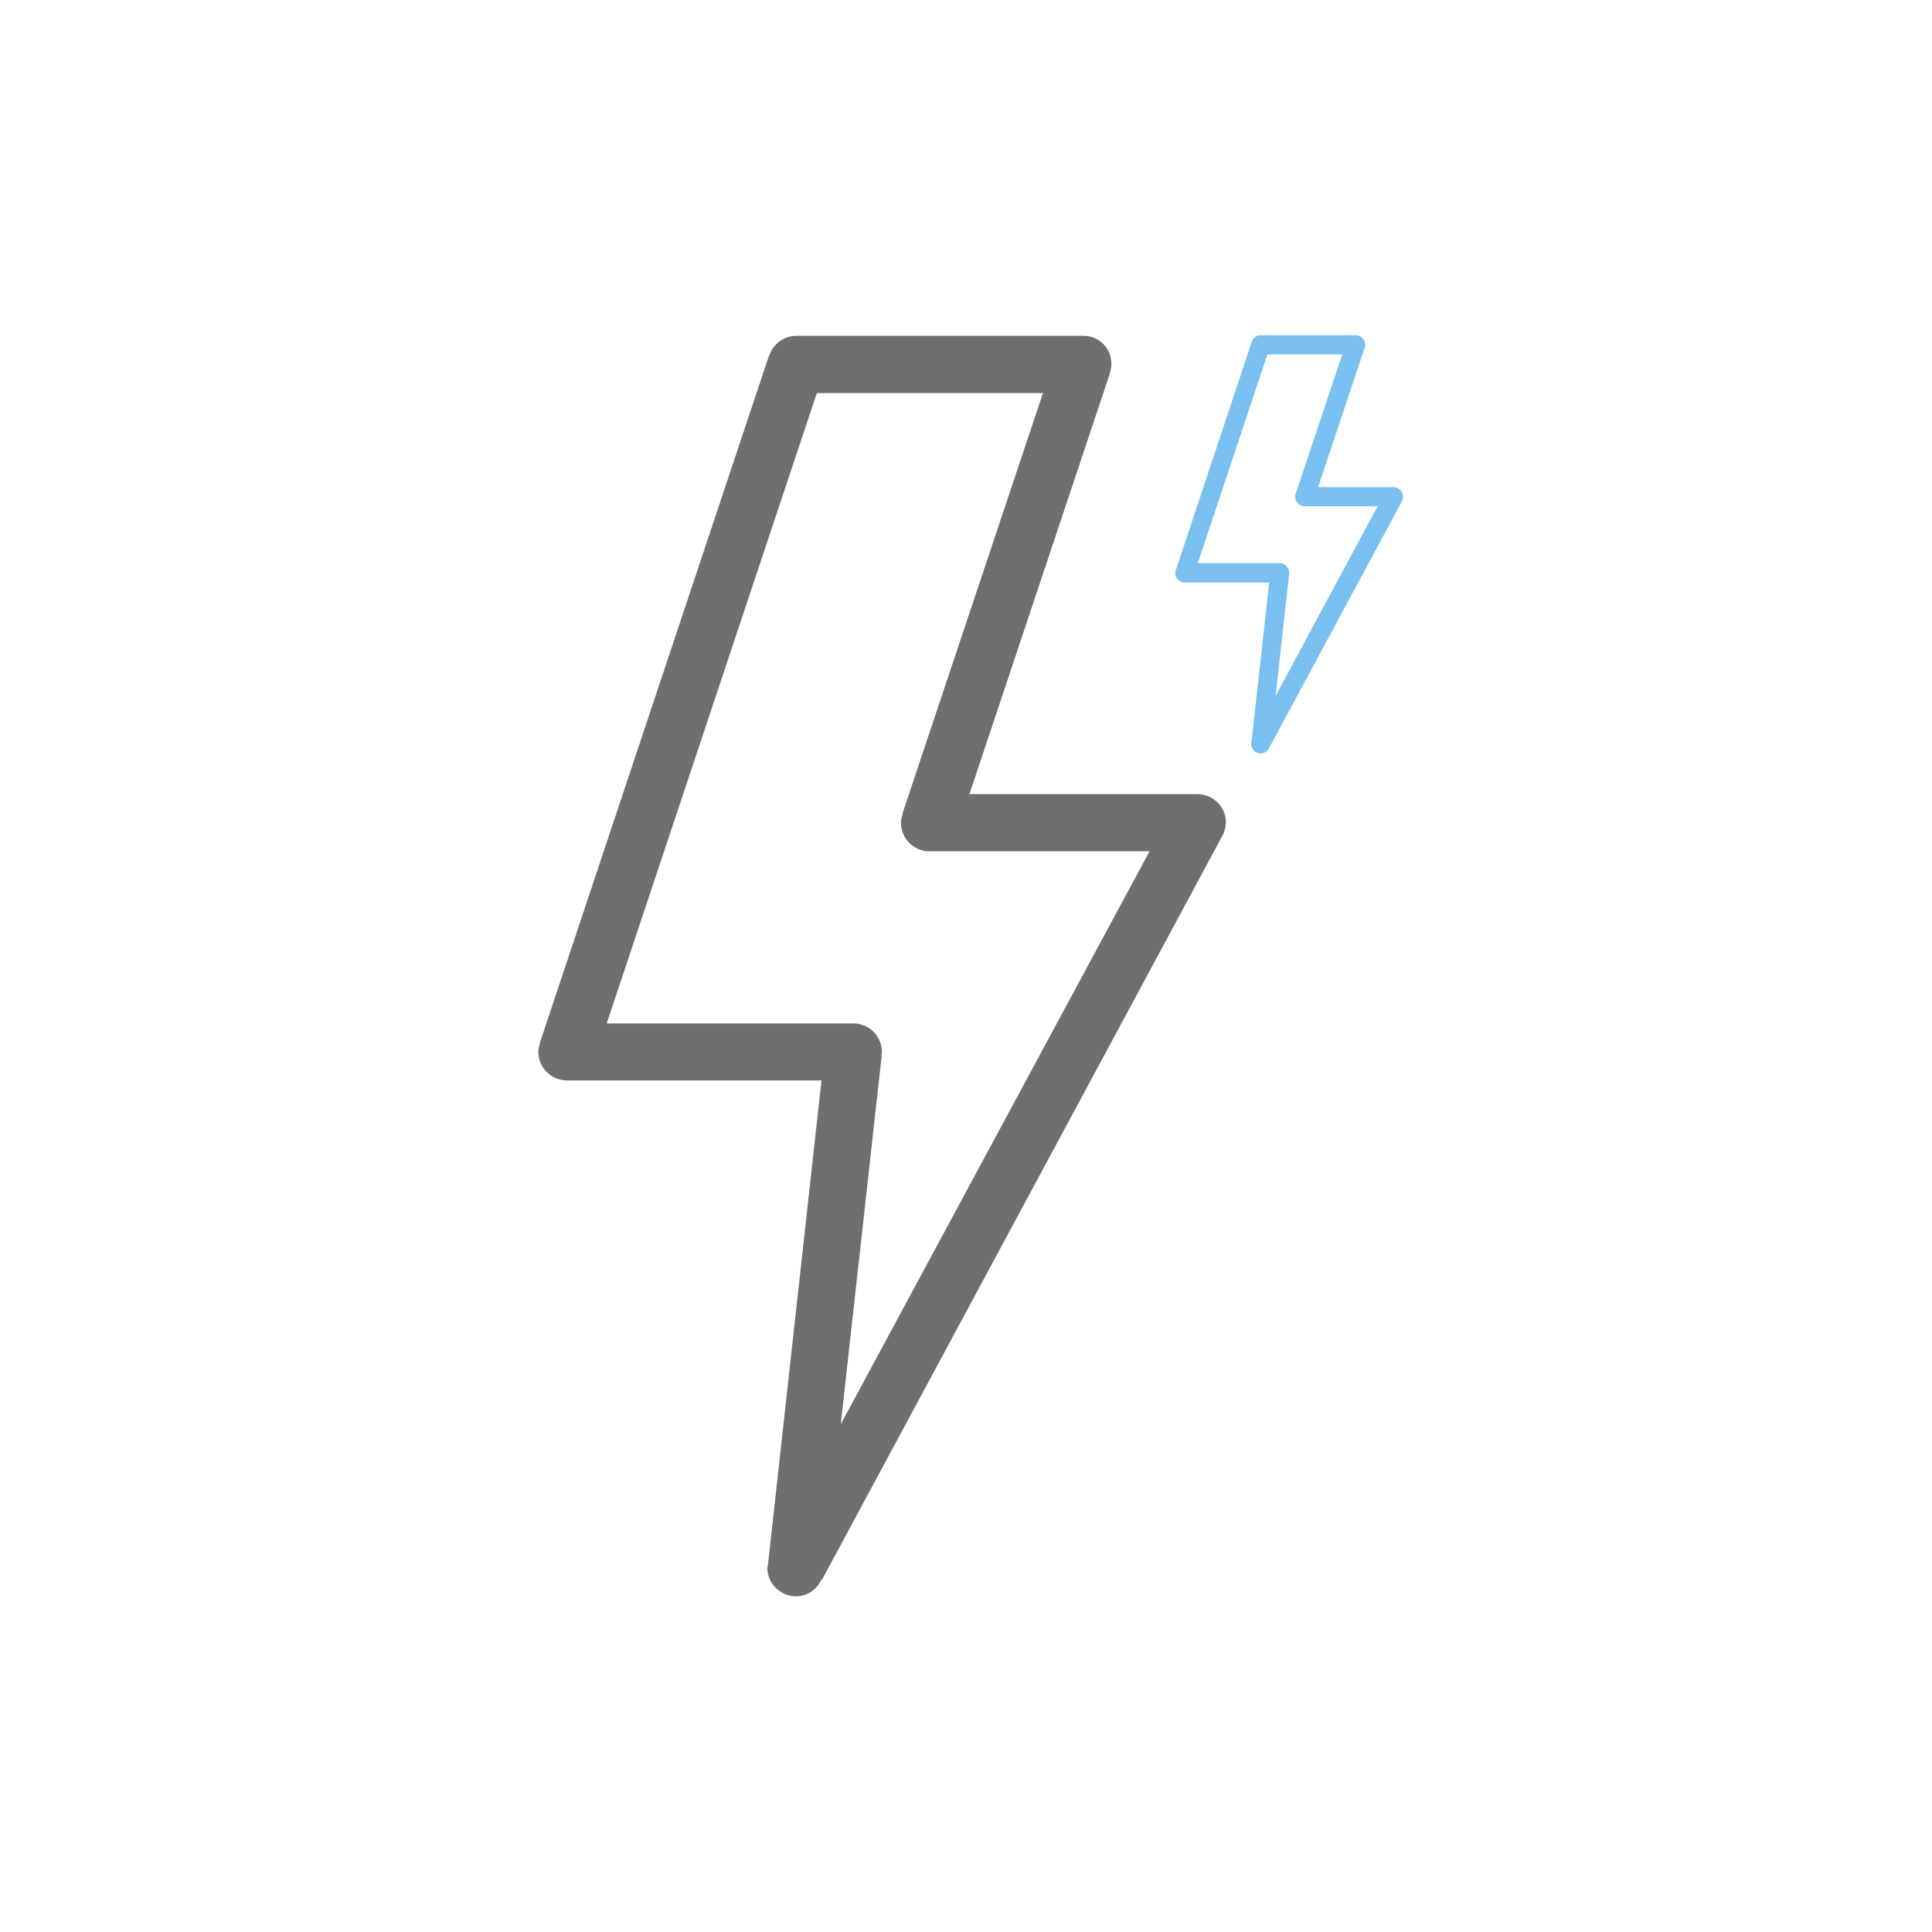 <?xml version="1.0" encoding="UTF-8"?> <svg xmlns="http://www.w3.org/2000/svg" xmlns:xlink="http://www.w3.org/1999/xlink" id="Capa_1" data-name="Capa 1" viewBox="0 0 400 400"><defs><style>.cls-1{fill:none;}.cls-2{clip-path:url(#clip-path);}.cls-3{fill:#6f6f6e;}.cls-4{clip-path:url(#clip-path-2);}.cls-5{fill:#79bfef;}</style><clipPath id="clip-path"><rect class="cls-1" x="108.56" y="66.6" width="148.17" height="266.79"></rect></clipPath><clipPath id="clip-path-2"><rect class="cls-1" x="242.39" y="68.52" width="49.05" height="88.32"></rect></clipPath></defs><g class="cls-2"><path class="cls-3" d="M253.82,170.34a5.92,5.92,0,0,0-5.93-5.92H200.71l29.08-87.11-.06,0a5.75,5.75,0,0,0-5.57-7.78H164.85a5.88,5.88,0,0,0-5.56,4.07l-.07,0L111.77,215.91l.06,0a5.59,5.59,0,0,0-.37,1.85,5.93,5.93,0,0,0,5.93,5.93h52.69L159,323.91H159c0,.22-.13.42-.13.64a5.94,5.94,0,0,0,5.94,5.94,5.76,5.76,0,0,0,5.27-3.51l.12.06,83-154.22,0,0a5.71,5.71,0,0,0,.57-2.47m-79.7,124.52,8.49-76.41h-.09c0-.23.12-.41.12-.64a5.92,5.92,0,0,0-5.93-5.93H125.62l43.5-130.5h46.81l-29.1,87.09.08,0a5.69,5.69,0,0,0-.37,1.85,5.92,5.92,0,0,0,5.93,5.93H238Z"></path></g><g class="cls-4"><path class="cls-5" d="M290.48,102.86a2,2,0,0,0-2-2H272.9l9.63-28.84h0a2,2,0,0,0,.12-.61,2,2,0,0,0-2-2H261a1.94,1.94,0,0,0-1.84,1.35h0L243.46,118h0a1.75,1.75,0,0,0-.13.61,2,2,0,0,0,2,2h17.44l-3.68,33.17h0a1.6,1.6,0,0,0-.05.21,2,2,0,0,0,2,2,1.9,1.9,0,0,0,1.74-1.16l0,0,27.49-51.06h0a1.9,1.9,0,0,0,.19-.82M264.1,144.08l2.81-25.29h0a1.3,1.3,0,0,0,0-.21,2,2,0,0,0-2-2H248l14.4-43.2h15.5l-9.63,28.83h0a1.74,1.74,0,0,0-.12.61,2,2,0,0,0,2,2h15.07Z"></path></g></svg> 